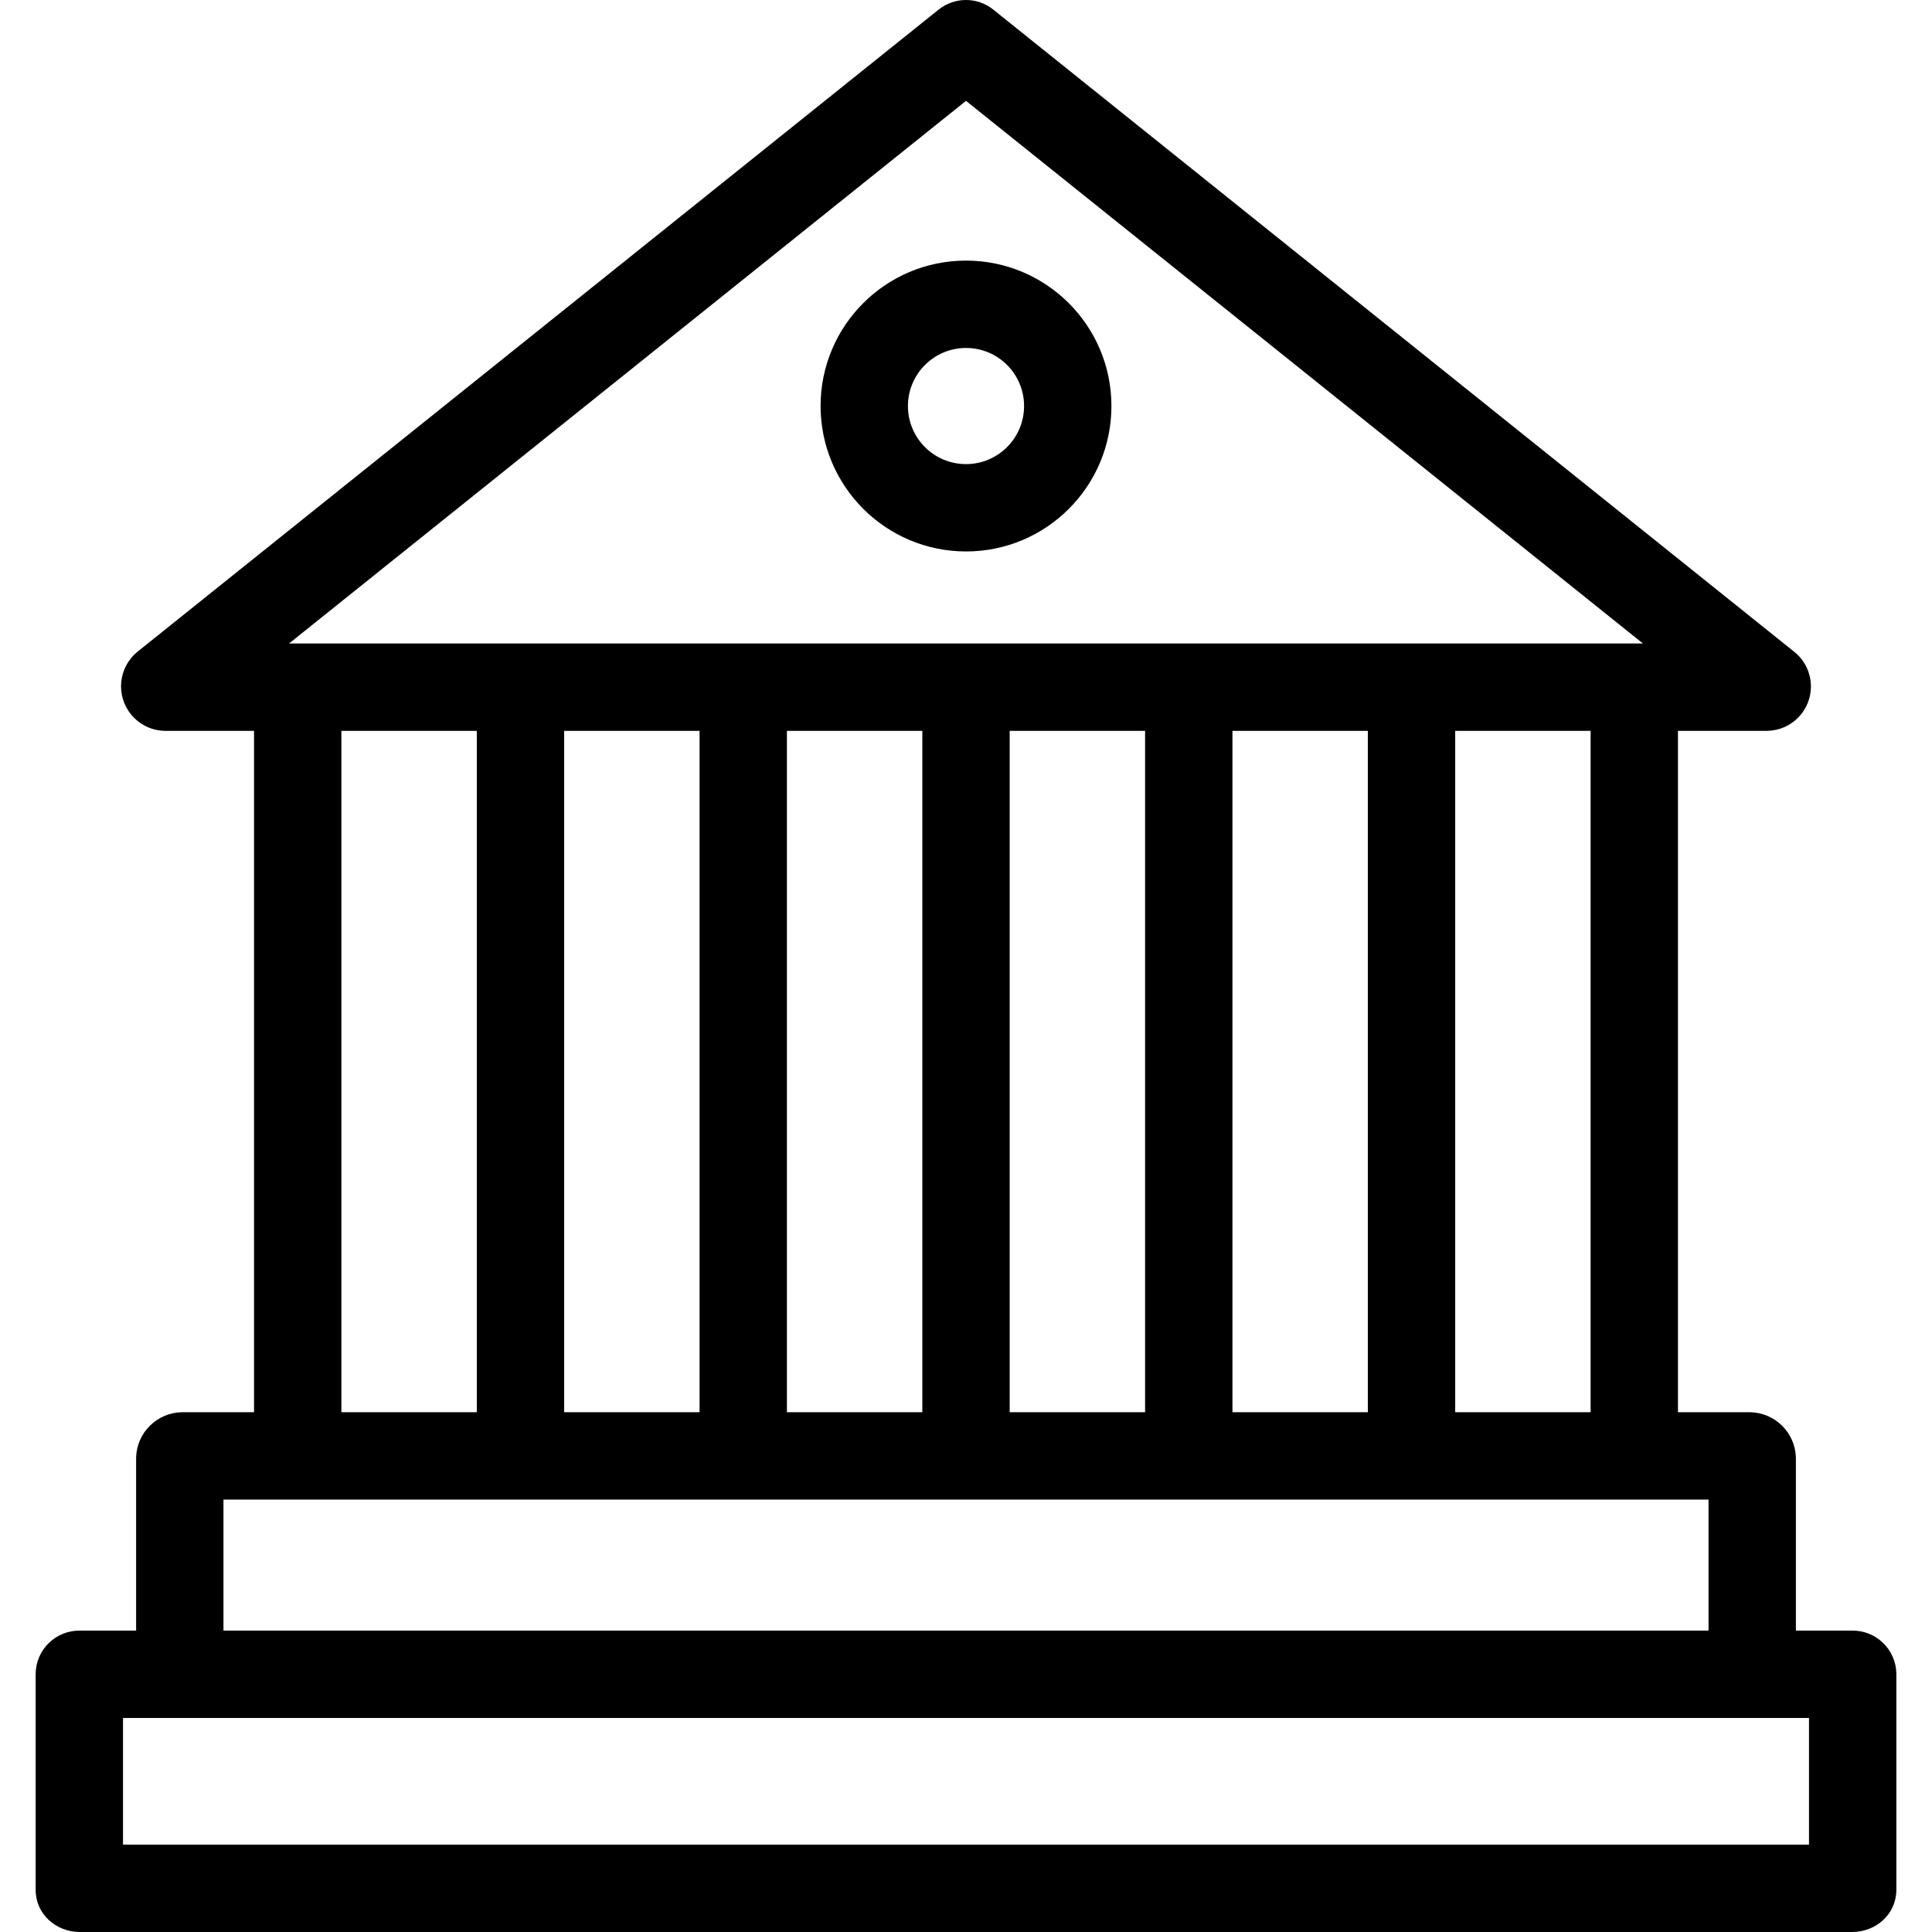 <?xml version="1.0" encoding="UTF-8"?> <!-- Generator: Adobe Illustrator 19.0.0, SVG Export Plug-In . SVG Version: 6.00 Build 0) --> <svg xmlns="http://www.w3.org/2000/svg" xmlns:xlink="http://www.w3.org/1999/xlink" id="Capa_1" x="0px" y="0px" viewBox="0 0 442.323 442.323" style="enable-background:new 0 0 442.323 442.323;" xml:space="preserve"> <g> <g> <path d="M221.162,59.664c-18.388,0-33.295,14.907-33.295,33.295c0,0,0,0.001,0,0.001c0.021,18.379,14.916,33.273,33.295,33.294 c18.388,0,33.295-14.907,33.295-33.295S239.55,59.664,221.162,59.664z M221.162,106.255c-7.341,0-13.292-5.949-13.295-13.29 c0.005-7.341,5.954-13.292,13.295-13.3c7.343,0,13.295,5.952,13.295,13.295C234.457,100.303,228.504,106.255,221.162,106.255z"></path> </g> </g> <g> <g> <path d="M424.02,373.323h-12.858v-39.652c-0.177-5.675-4.761-10.22-10.437-10.348h-16.563v-156h20.445 c5.61-0.092,10.083-4.714,9.992-10.324c-0.049-2.994-1.416-5.814-3.737-7.706L227.417,2.207c-3.651-2.936-8.85-2.944-12.51-0.019 L31.462,149.223c-4.364,3.562-5.014,9.988-1.452,14.352c1.894,2.32,4.712,3.691,7.707,3.748h20.445v156H41.599 c-5.676,0.128-10.26,4.673-10.437,10.348v39.652H18.304c-5.52-0.079-10.06,4.33-10.142,9.85v49.5c0,5.524,4.619,9.65,10.142,9.65 H424.02c5.523,0,10.142-4.126,10.142-9.649v-49.5C434.08,377.654,429.54,373.244,424.02,373.323z M221.162,23.092l154.981,124.231 H66.181L221.162,23.092z M364.162,167.323v156h-31v-156H364.162z M313.162,167.323v156h-31v-156H313.162z M262.162,167.323v156 h-31v-156H262.162z M211.162,167.323v156h-31v-156H211.162z M160.162,167.323v156h-31v-156H160.162z M109.162,167.323v156h-31 v-156H109.162z M51.162,343.323h340v30h-340V343.323z M414.162,422.323h-386v-29h386V422.323z"></path> </g> </g> <g> </g> <g> </g> <g> </g> <g> </g> <g> </g> <g> </g> <g> </g> <g> </g> <g> </g> <g> </g> <g> </g> <g> </g> <g> </g> <g> </g> <g> </g> </svg> 